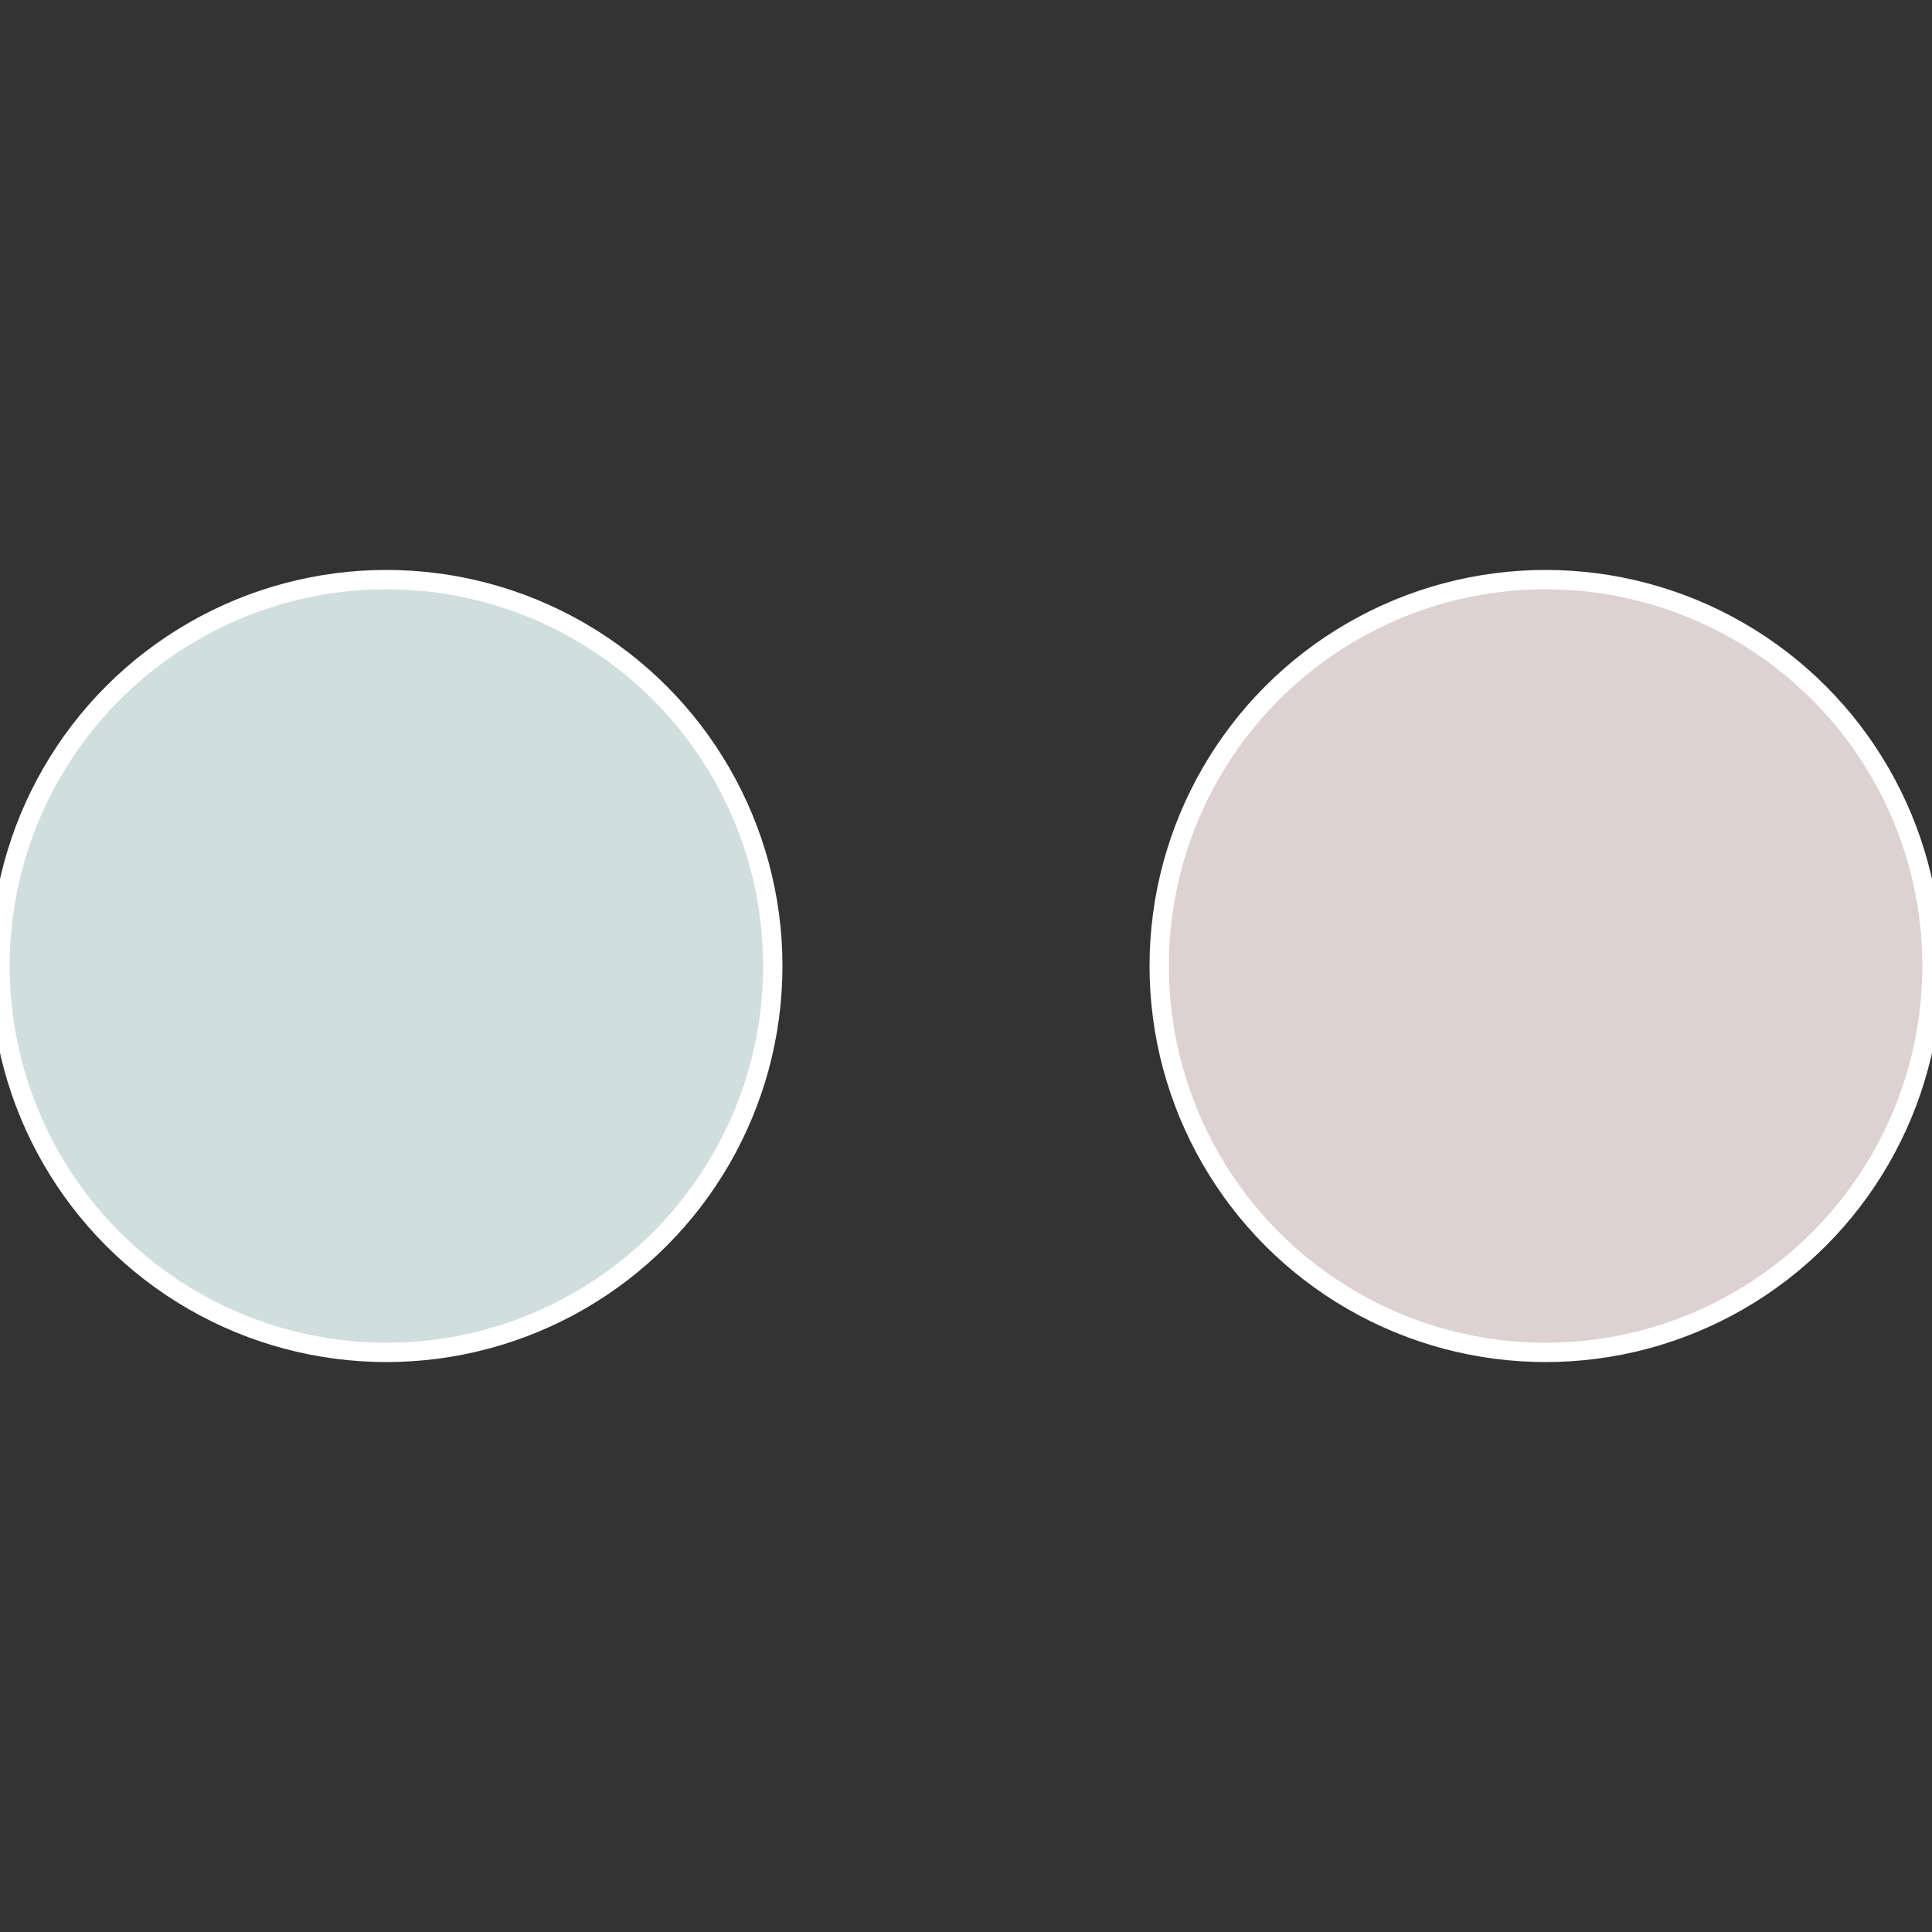 <?xml version="1.0" standalone="no"?>
<svg width="500" height="500" viewBox="-1 -1 2 2" xmlns="http://www.w3.org/2000/svg">
 
                <rect x="-1" y="-1" width="2" height="2" fill="#333333" stroke="none"/>
 
                <circle cx="0.6" cy="0" r="0.4" fill="#ded1d1" stroke="#fff" stroke-width="1%" />
             
                <circle cx="-0.6" cy="7.3478807948841E-17" r="0.4" fill="#d1dede" stroke="#fff" stroke-width="1%" />
            </svg>
